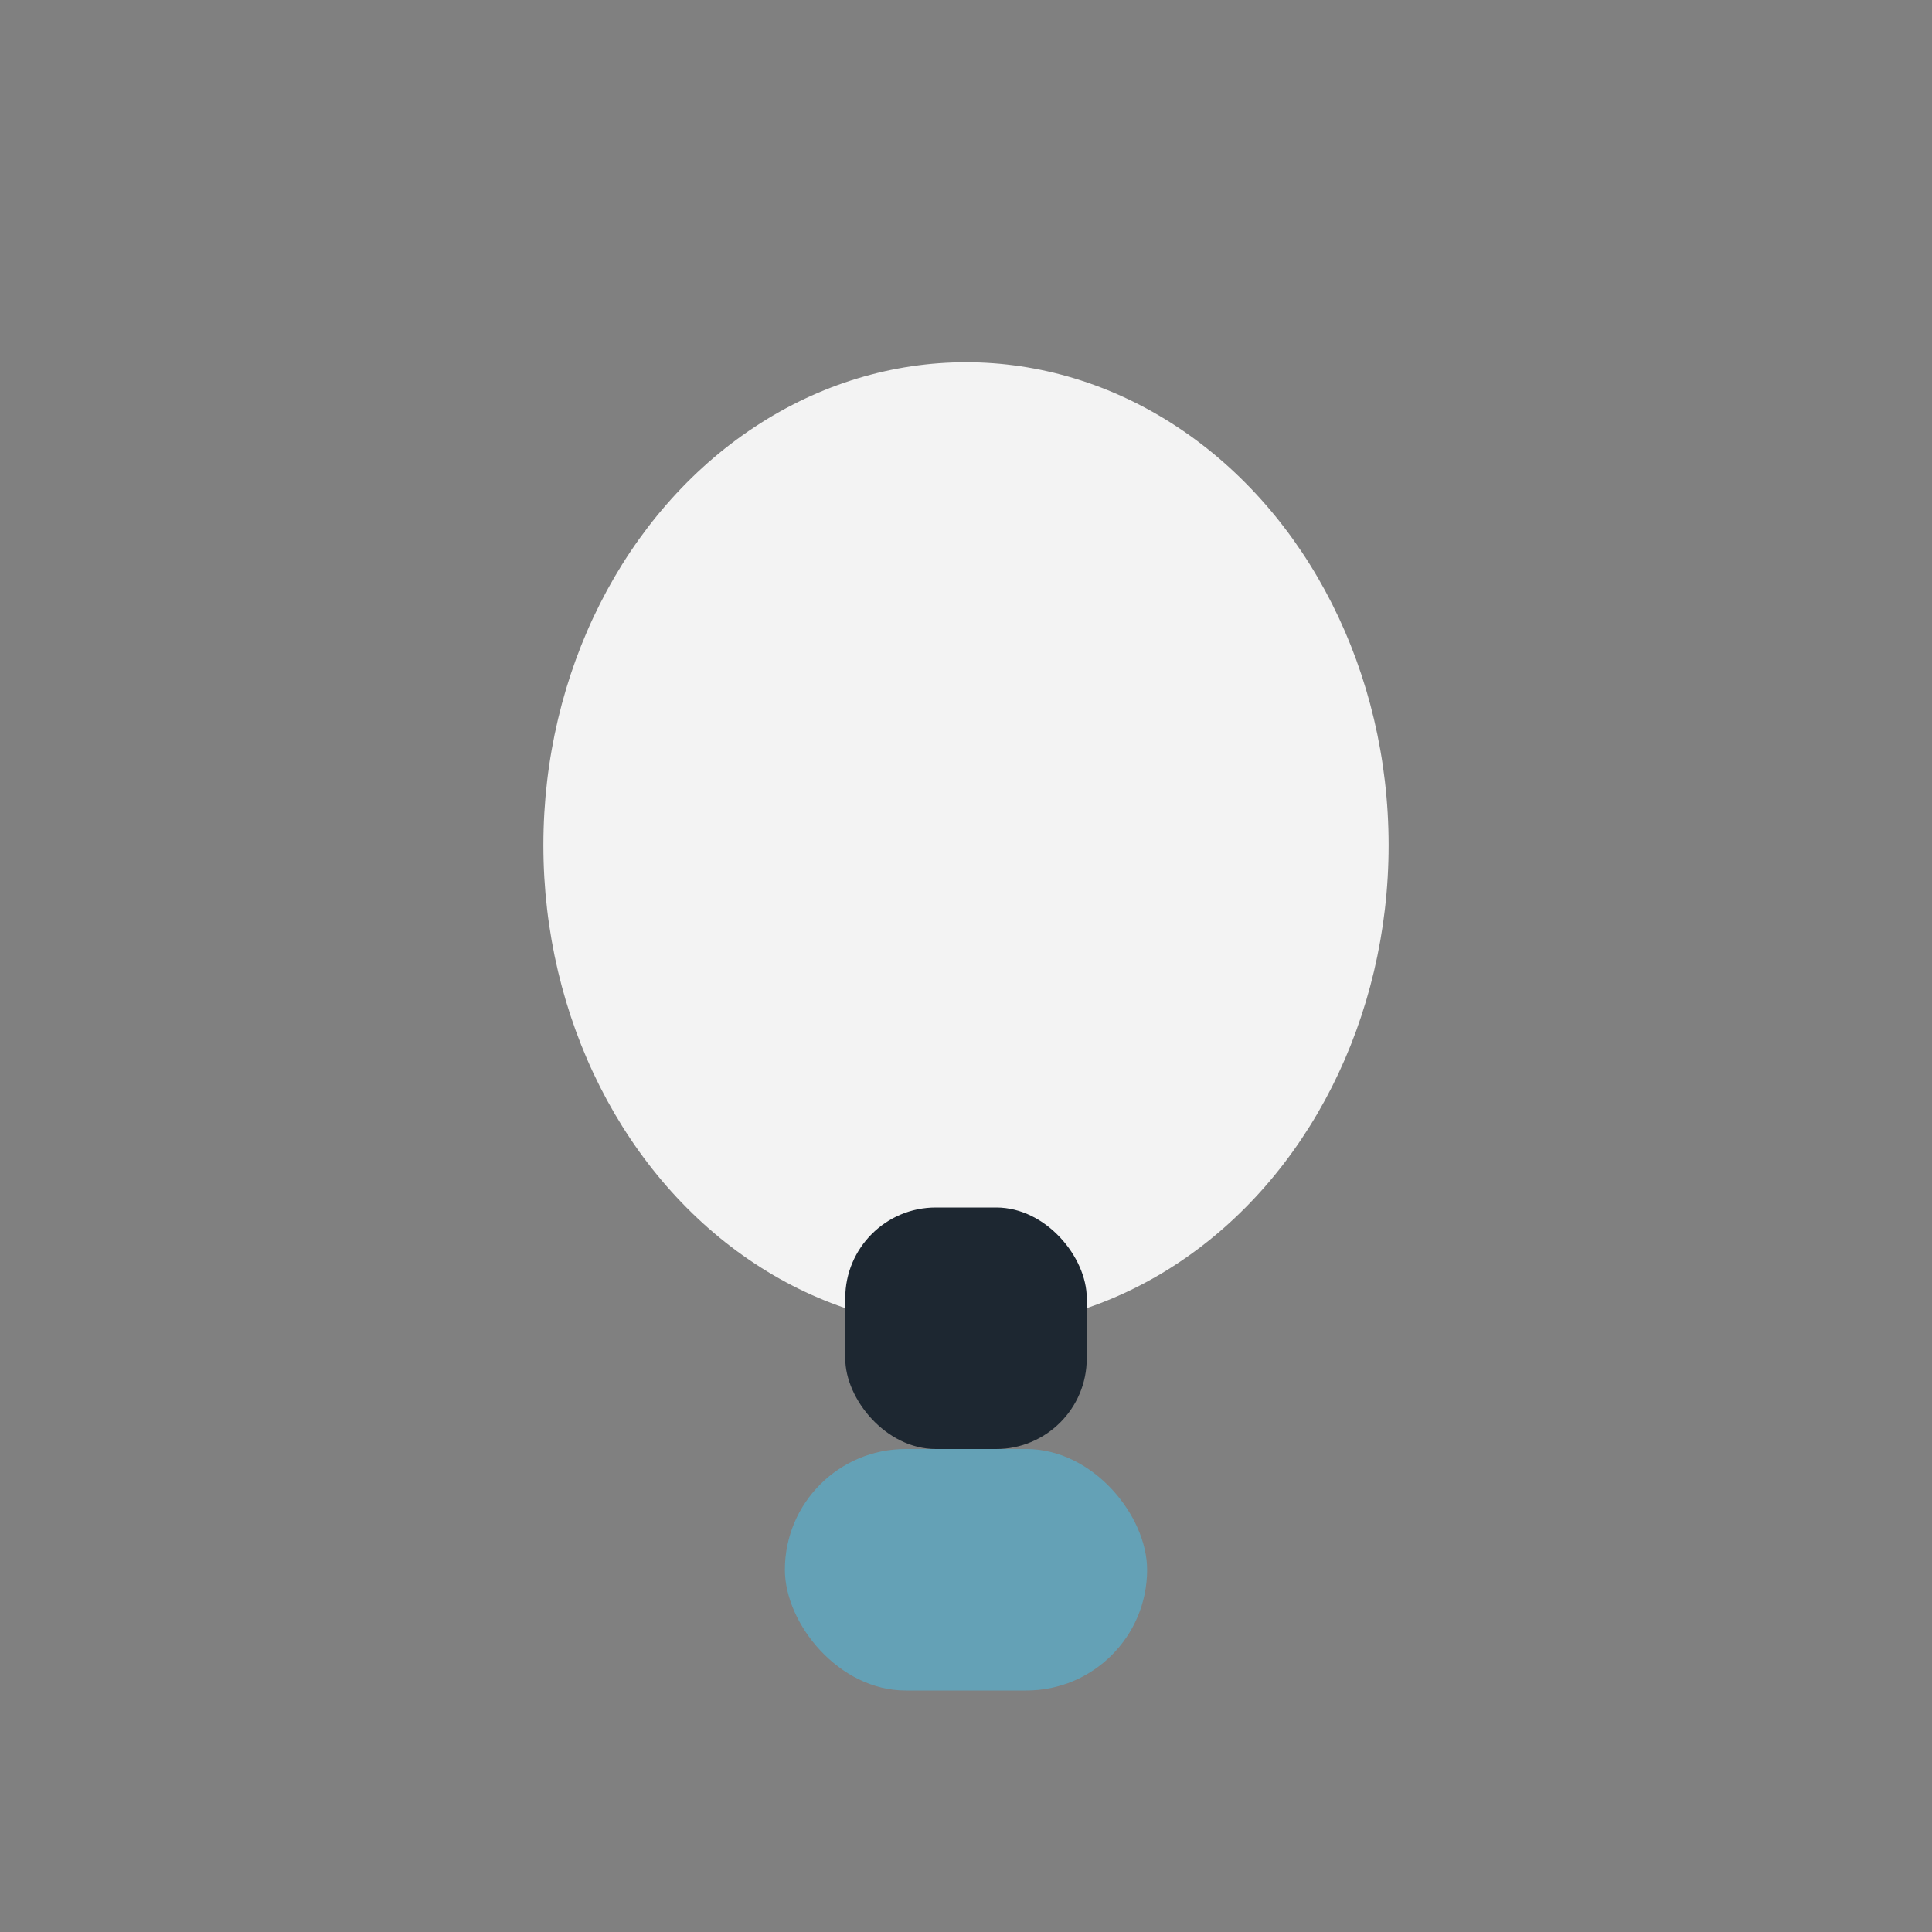 <?xml version="1.0" encoding="UTF-8"?>
<svg xmlns="http://www.w3.org/2000/svg" width="32" height="32" viewBox="0 0 32 32"><rect x="0" y="0" width="32" height="32" fill="#808080" stroke="none"/><ellipse cx="16" cy="14" rx="7" ry="8" fill="#F3F3F3"/><rect x="13" y="24" width="6" height="4" rx="2" fill="#64A1B6"/><rect x="14" y="20" width="4" height="4" rx="1.5" fill="#1D2731"/></svg>